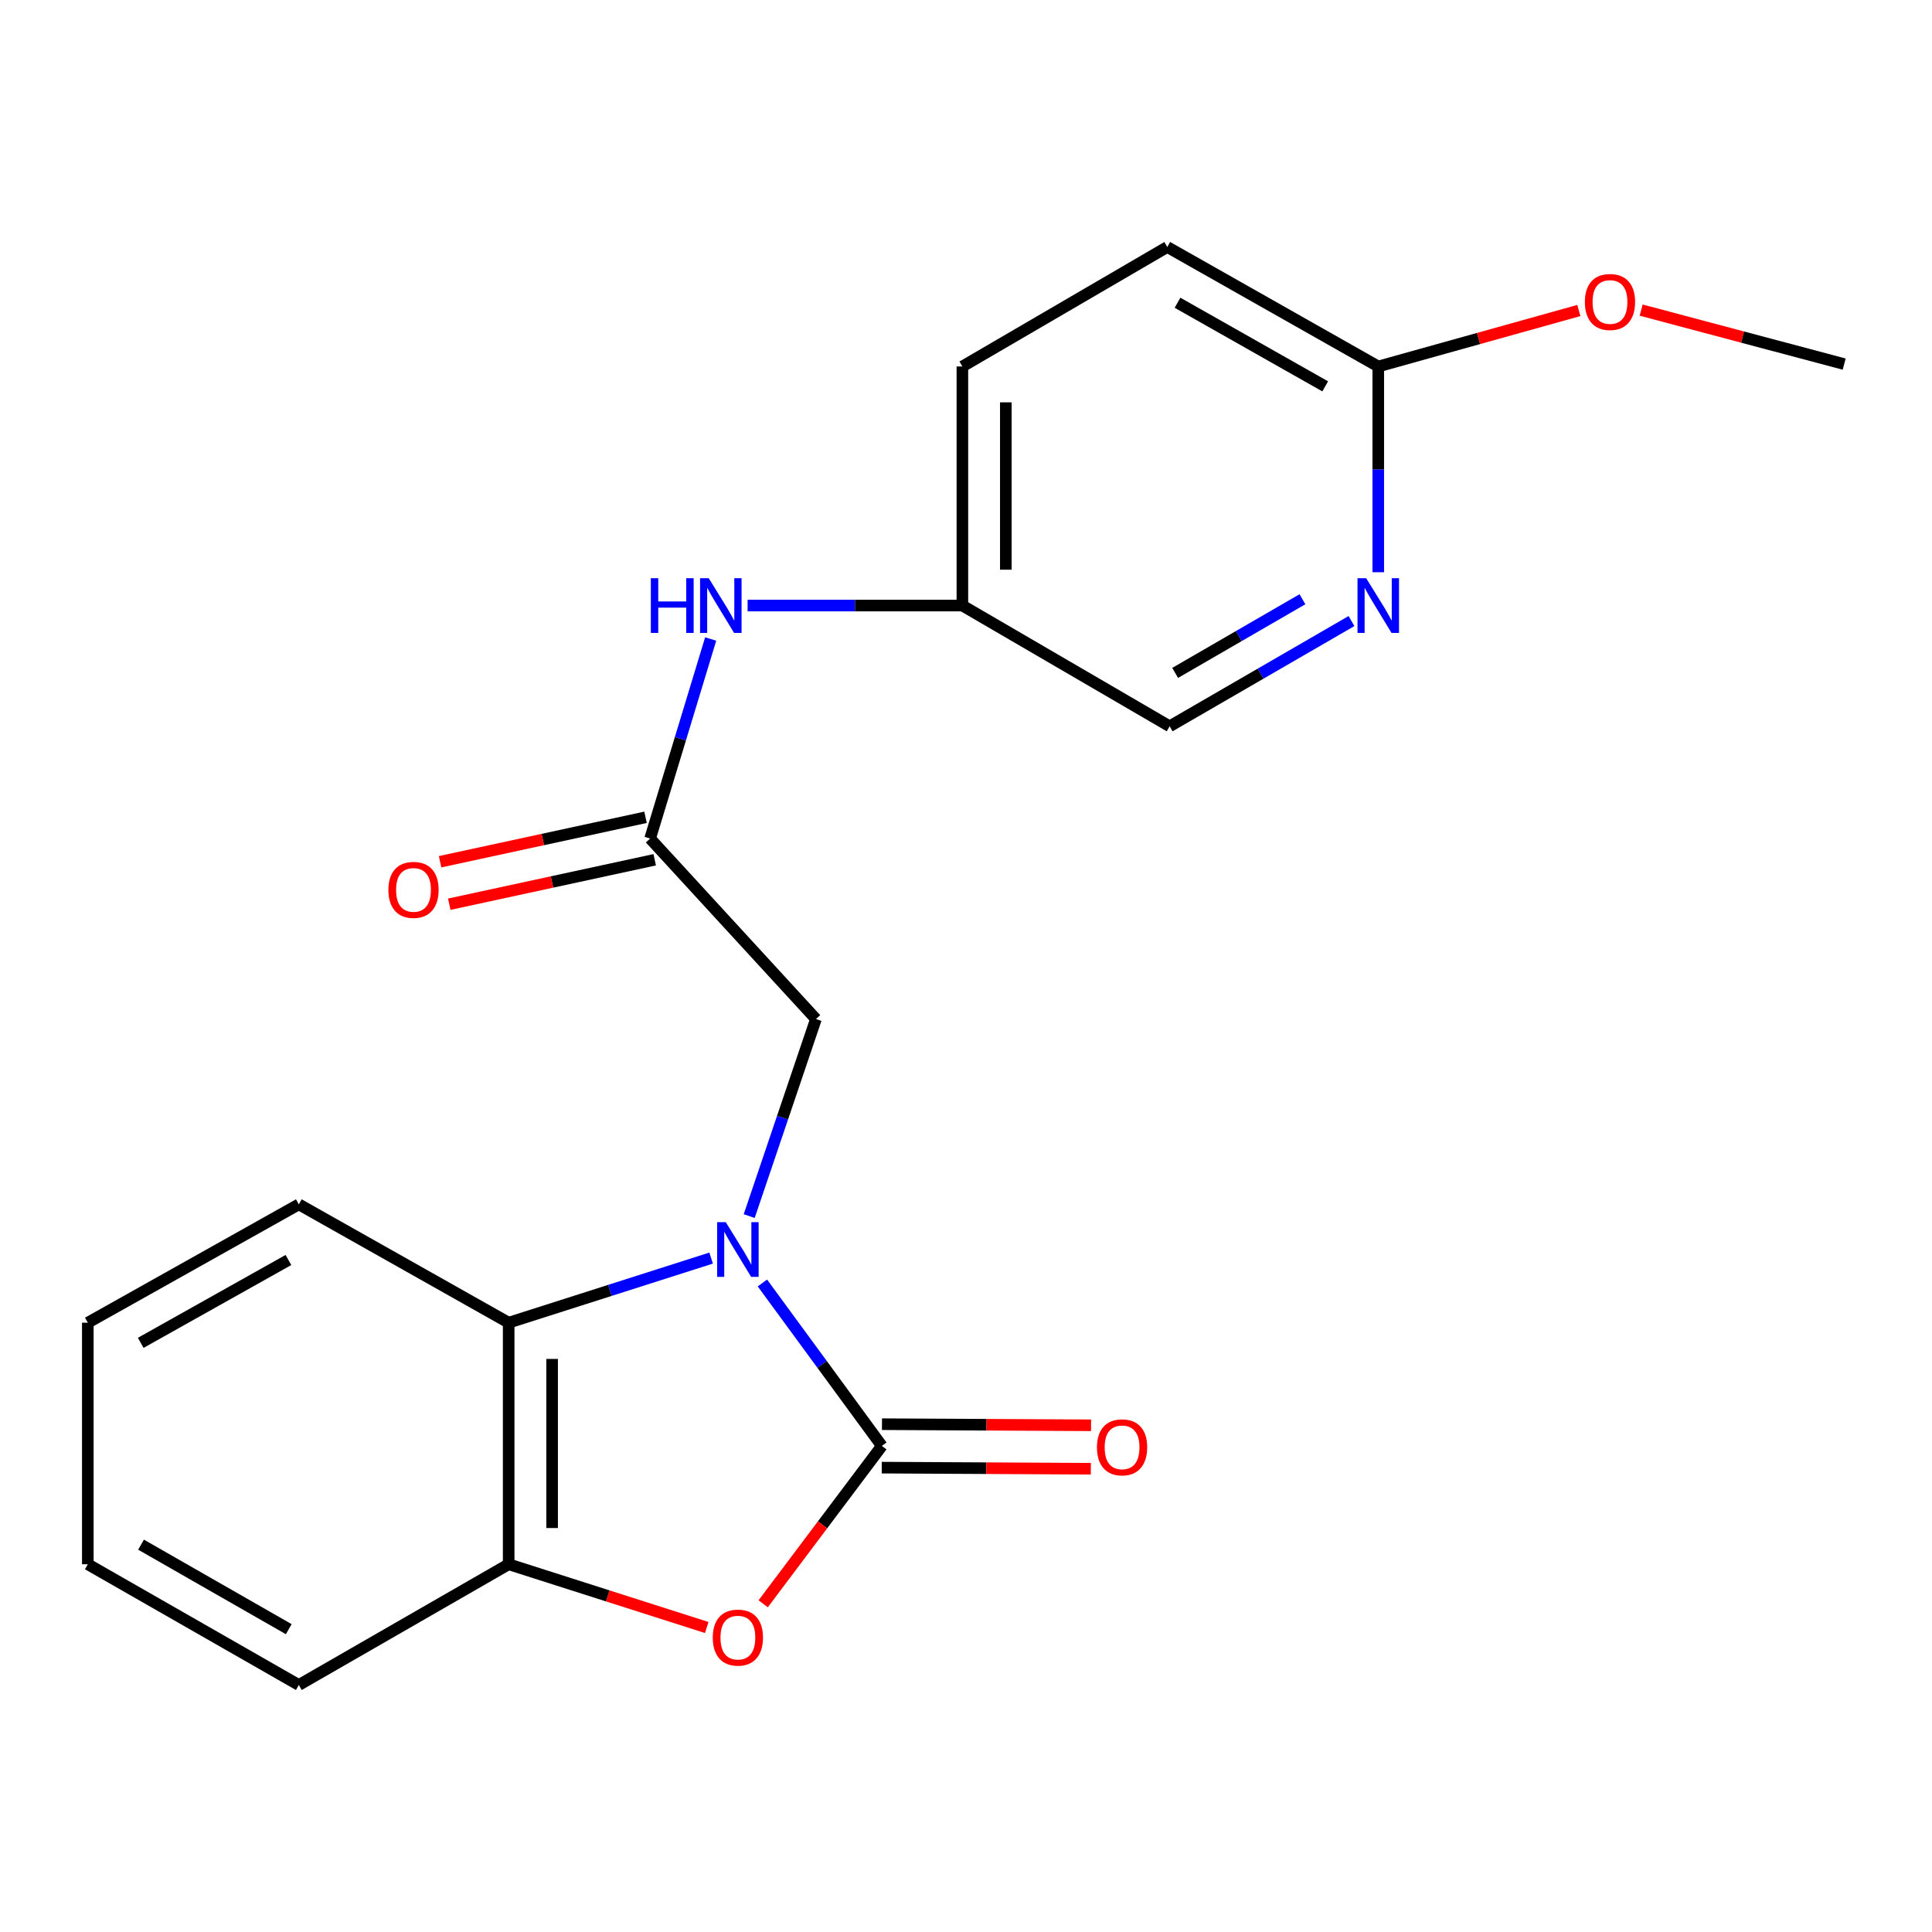 <?xml version='1.0' encoding='iso-8859-1'?>
<svg version='1.1' baseProfile='full'
              xmlns='http://www.w3.org/2000/svg'
                      xmlns:rdkit='http://www.rdkit.org/xml'
                      xmlns:xlink='http://www.w3.org/1999/xlink'
                  xml:space='preserve'
width='1000px' height='1000px' viewBox='0 0 1000 1000'>
<!-- END OF HEADER -->
<rect style='opacity:1.0;fill:#FFFFFF;stroke:none' width='1000' height='1000' x='0' y='0'> </rect>
<path class='bond-0' d='M 394.617,664.07 L 425.533,706.238' style='fill:none;fill-rule:evenodd;stroke:#0000FF;stroke-width:6px;stroke-linecap:butt;stroke-linejoin:miter;stroke-opacity:1' />
<path class='bond-0' d='M 425.533,706.238 L 456.448,748.405' style='fill:none;fill-rule:evenodd;stroke:#000000;stroke-width:6px;stroke-linecap:butt;stroke-linejoin:miter;stroke-opacity:1' />
<path class='bond-2' d='M 368.072,651.181 L 315.68,667.904' style='fill:none;fill-rule:evenodd;stroke:#0000FF;stroke-width:6px;stroke-linecap:butt;stroke-linejoin:miter;stroke-opacity:1' />
<path class='bond-2' d='M 315.68,667.904 L 263.289,684.627' style='fill:none;fill-rule:evenodd;stroke:#000000;stroke-width:6px;stroke-linecap:butt;stroke-linejoin:miter;stroke-opacity:1' />
<path class='bond-5' d='M 387.787,629.45 L 405.058,578.455' style='fill:none;fill-rule:evenodd;stroke:#0000FF;stroke-width:6px;stroke-linecap:butt;stroke-linejoin:miter;stroke-opacity:1' />
<path class='bond-5' d='M 405.058,578.455 L 422.329,527.46' style='fill:none;fill-rule:evenodd;stroke:#000000;stroke-width:6px;stroke-linecap:butt;stroke-linejoin:miter;stroke-opacity:1' />
<path class='bond-1' d='M 456.448,748.405 L 425.735,789.262' style='fill:none;fill-rule:evenodd;stroke:#000000;stroke-width:6px;stroke-linecap:butt;stroke-linejoin:miter;stroke-opacity:1' />
<path class='bond-1' d='M 425.735,789.262 L 395.021,830.119' style='fill:none;fill-rule:evenodd;stroke:#FF0000;stroke-width:6px;stroke-linecap:butt;stroke-linejoin:miter;stroke-opacity:1' />
<path class='bond-7' d='M 456.389,759.649 L 510.502,759.932' style='fill:none;fill-rule:evenodd;stroke:#000000;stroke-width:6px;stroke-linecap:butt;stroke-linejoin:miter;stroke-opacity:1' />
<path class='bond-7' d='M 510.502,759.932 L 564.615,760.215' style='fill:none;fill-rule:evenodd;stroke:#FF0000;stroke-width:6px;stroke-linecap:butt;stroke-linejoin:miter;stroke-opacity:1' />
<path class='bond-7' d='M 456.507,737.161 L 510.62,737.444' style='fill:none;fill-rule:evenodd;stroke:#000000;stroke-width:6px;stroke-linecap:butt;stroke-linejoin:miter;stroke-opacity:1' />
<path class='bond-7' d='M 510.62,737.444 L 564.732,737.727' style='fill:none;fill-rule:evenodd;stroke:#FF0000;stroke-width:6px;stroke-linecap:butt;stroke-linejoin:miter;stroke-opacity:1' />
<path class='bond-21' d='M 365.812,842.395 L 314.55,826.028' style='fill:none;fill-rule:evenodd;stroke:#FF0000;stroke-width:6px;stroke-linecap:butt;stroke-linejoin:miter;stroke-opacity:1' />
<path class='bond-21' d='M 314.55,826.028 L 263.289,809.66' style='fill:none;fill-rule:evenodd;stroke:#000000;stroke-width:6px;stroke-linecap:butt;stroke-linejoin:miter;stroke-opacity:1' />
<path class='bond-3' d='M 263.289,684.627 L 263.289,809.66' style='fill:none;fill-rule:evenodd;stroke:#000000;stroke-width:6px;stroke-linecap:butt;stroke-linejoin:miter;stroke-opacity:1' />
<path class='bond-3' d='M 285.777,703.382 L 285.777,790.905' style='fill:none;fill-rule:evenodd;stroke:#000000;stroke-width:6px;stroke-linecap:butt;stroke-linejoin:miter;stroke-opacity:1' />
<path class='bond-16' d='M 263.289,684.627 L 154.671,623.372' style='fill:none;fill-rule:evenodd;stroke:#000000;stroke-width:6px;stroke-linecap:butt;stroke-linejoin:miter;stroke-opacity:1' />
<path class='bond-17' d='M 263.289,809.66 L 154.671,872.152' style='fill:none;fill-rule:evenodd;stroke:#000000;stroke-width:6px;stroke-linecap:butt;stroke-linejoin:miter;stroke-opacity:1' />
<path class='bond-4' d='M 336.5,434.023 L 422.329,527.46' style='fill:none;fill-rule:evenodd;stroke:#000000;stroke-width:6px;stroke-linecap:butt;stroke-linejoin:miter;stroke-opacity:1' />
<path class='bond-8' d='M 336.5,434.023 L 352.17,382.385' style='fill:none;fill-rule:evenodd;stroke:#000000;stroke-width:6px;stroke-linecap:butt;stroke-linejoin:miter;stroke-opacity:1' />
<path class='bond-8' d='M 352.17,382.385 L 367.84,330.747' style='fill:none;fill-rule:evenodd;stroke:#0000FF;stroke-width:6px;stroke-linecap:butt;stroke-linejoin:miter;stroke-opacity:1' />
<path class='bond-10' d='M 334.122,423.033 L 280.952,434.537' style='fill:none;fill-rule:evenodd;stroke:#000000;stroke-width:6px;stroke-linecap:butt;stroke-linejoin:miter;stroke-opacity:1' />
<path class='bond-10' d='M 280.952,434.537 L 227.782,446.041' style='fill:none;fill-rule:evenodd;stroke:#FF0000;stroke-width:6px;stroke-linecap:butt;stroke-linejoin:miter;stroke-opacity:1' />
<path class='bond-10' d='M 338.877,445.012 L 285.708,456.516' style='fill:none;fill-rule:evenodd;stroke:#000000;stroke-width:6px;stroke-linecap:butt;stroke-linejoin:miter;stroke-opacity:1' />
<path class='bond-10' d='M 285.708,456.516 L 232.538,468.02' style='fill:none;fill-rule:evenodd;stroke:#FF0000;stroke-width:6px;stroke-linecap:butt;stroke-linejoin:miter;stroke-opacity:1' />
<path class='bond-6' d='M 699.527,321.458 L 652.467,348.693' style='fill:none;fill-rule:evenodd;stroke:#0000FF;stroke-width:6px;stroke-linecap:butt;stroke-linejoin:miter;stroke-opacity:1' />
<path class='bond-6' d='M 652.467,348.693 L 605.406,375.929' style='fill:none;fill-rule:evenodd;stroke:#000000;stroke-width:6px;stroke-linecap:butt;stroke-linejoin:miter;stroke-opacity:1' />
<path class='bond-6' d='M 674.145,310.165 L 641.203,329.23' style='fill:none;fill-rule:evenodd;stroke:#0000FF;stroke-width:6px;stroke-linecap:butt;stroke-linejoin:miter;stroke-opacity:1' />
<path class='bond-6' d='M 641.203,329.23 L 608.26,348.294' style='fill:none;fill-rule:evenodd;stroke:#000000;stroke-width:6px;stroke-linecap:butt;stroke-linejoin:miter;stroke-opacity:1' />
<path class='bond-23' d='M 713.386,296.183 L 713.386,242.937' style='fill:none;fill-rule:evenodd;stroke:#0000FF;stroke-width:6px;stroke-linecap:butt;stroke-linejoin:miter;stroke-opacity:1' />
<path class='bond-23' d='M 713.386,242.937 L 713.386,189.69' style='fill:none;fill-rule:evenodd;stroke:#000000;stroke-width:6px;stroke-linecap:butt;stroke-linejoin:miter;stroke-opacity:1' />
<path class='bond-11' d='M 386.958,313.437 L 442.542,313.437' style='fill:none;fill-rule:evenodd;stroke:#0000FF;stroke-width:6px;stroke-linecap:butt;stroke-linejoin:miter;stroke-opacity:1' />
<path class='bond-11' d='M 442.542,313.437 L 498.126,313.437' style='fill:none;fill-rule:evenodd;stroke:#000000;stroke-width:6px;stroke-linecap:butt;stroke-linejoin:miter;stroke-opacity:1' />
<path class='bond-9' d='M 713.386,189.69 L 604.182,127.848' style='fill:none;fill-rule:evenodd;stroke:#000000;stroke-width:6px;stroke-linecap:butt;stroke-linejoin:miter;stroke-opacity:1' />
<path class='bond-9' d='M 685.924,199.982 L 609.481,156.693' style='fill:none;fill-rule:evenodd;stroke:#000000;stroke-width:6px;stroke-linecap:butt;stroke-linejoin:miter;stroke-opacity:1' />
<path class='bond-14' d='M 713.386,189.69 L 765.298,175.204' style='fill:none;fill-rule:evenodd;stroke:#000000;stroke-width:6px;stroke-linecap:butt;stroke-linejoin:miter;stroke-opacity:1' />
<path class='bond-14' d='M 765.298,175.204 L 817.21,160.717' style='fill:none;fill-rule:evenodd;stroke:#FF0000;stroke-width:6px;stroke-linecap:butt;stroke-linejoin:miter;stroke-opacity:1' />
<path class='bond-12' d='M 498.126,313.437 L 605.406,375.929' style='fill:none;fill-rule:evenodd;stroke:#000000;stroke-width:6px;stroke-linecap:butt;stroke-linejoin:miter;stroke-opacity:1' />
<path class='bond-15' d='M 498.126,313.437 L 498.126,189.69' style='fill:none;fill-rule:evenodd;stroke:#000000;stroke-width:6px;stroke-linecap:butt;stroke-linejoin:miter;stroke-opacity:1' />
<path class='bond-15' d='M 520.614,294.875 L 520.614,208.252' style='fill:none;fill-rule:evenodd;stroke:#000000;stroke-width:6px;stroke-linecap:butt;stroke-linejoin:miter;stroke-opacity:1' />
<path class='bond-13' d='M 604.182,127.848 L 498.126,189.69' style='fill:none;fill-rule:evenodd;stroke:#000000;stroke-width:6px;stroke-linecap:butt;stroke-linejoin:miter;stroke-opacity:1' />
<path class='bond-18' d='M 849.458,160.511 L 902.002,174.482' style='fill:none;fill-rule:evenodd;stroke:#FF0000;stroke-width:6px;stroke-linecap:butt;stroke-linejoin:miter;stroke-opacity:1' />
<path class='bond-18' d='M 902.002,174.482 L 954.545,188.453' style='fill:none;fill-rule:evenodd;stroke:#000000;stroke-width:6px;stroke-linecap:butt;stroke-linejoin:miter;stroke-opacity:1' />
<path class='bond-19' d='M 154.671,623.372 L 45.455,684.627' style='fill:none;fill-rule:evenodd;stroke:#000000;stroke-width:6px;stroke-linecap:butt;stroke-linejoin:miter;stroke-opacity:1' />
<path class='bond-19' d='M 149.289,652.174 L 72.838,695.052' style='fill:none;fill-rule:evenodd;stroke:#000000;stroke-width:6px;stroke-linecap:butt;stroke-linejoin:miter;stroke-opacity:1' />
<path class='bond-22' d='M 154.671,872.152 L 45.455,809.66' style='fill:none;fill-rule:evenodd;stroke:#000000;stroke-width:6px;stroke-linecap:butt;stroke-linejoin:miter;stroke-opacity:1' />
<path class='bond-22' d='M 149.457,843.259 L 73.005,799.515' style='fill:none;fill-rule:evenodd;stroke:#000000;stroke-width:6px;stroke-linecap:butt;stroke-linejoin:miter;stroke-opacity:1' />
<path class='bond-20' d='M 45.455,684.627 L 45.455,809.66' style='fill:none;fill-rule:evenodd;stroke:#000000;stroke-width:6px;stroke-linecap:butt;stroke-linejoin:miter;stroke-opacity:1' />
<path  class='atom-0' d='M 375.665 632.599
L 384.945 647.599
Q 385.865 649.079, 387.345 651.759
Q 388.825 654.439, 388.905 654.599
L 388.905 632.599
L 392.665 632.599
L 392.665 660.919
L 388.785 660.919
L 378.825 644.519
Q 377.665 642.599, 376.425 640.399
Q 375.225 638.199, 374.865 637.519
L 374.865 660.919
L 371.185 660.919
L 371.185 632.599
L 375.665 632.599
' fill='#0000FF'/>
<path  class='atom-2' d='M 368.925 847.62
Q 368.925 840.82, 372.285 837.02
Q 375.645 833.22, 381.925 833.22
Q 388.205 833.22, 391.565 837.02
Q 394.925 840.82, 394.925 847.62
Q 394.925 854.5, 391.525 858.42
Q 388.125 862.3, 381.925 862.3
Q 375.685 862.3, 372.285 858.42
Q 368.925 854.54, 368.925 847.62
M 381.925 859.1
Q 386.245 859.1, 388.565 856.22
Q 390.925 853.3, 390.925 847.62
Q 390.925 842.06, 388.565 839.26
Q 386.245 836.42, 381.925 836.42
Q 377.605 836.42, 375.245 839.22
Q 372.925 842.02, 372.925 847.62
Q 372.925 853.34, 375.245 856.22
Q 377.605 859.1, 381.925 859.1
' fill='#FF0000'/>
<path  class='atom-7' d='M 707.126 299.277
L 716.406 314.277
Q 717.326 315.757, 718.806 318.437
Q 720.286 321.117, 720.366 321.277
L 720.366 299.277
L 724.126 299.277
L 724.126 327.597
L 720.246 327.597
L 710.286 311.197
Q 709.126 309.277, 707.886 307.077
Q 706.686 304.877, 706.326 304.197
L 706.326 327.597
L 702.646 327.597
L 702.646 299.277
L 707.126 299.277
' fill='#0000FF'/>
<path  class='atom-8' d='M 567.782 749.135
Q 567.782 742.335, 571.142 738.535
Q 574.502 734.735, 580.782 734.735
Q 587.062 734.735, 590.422 738.535
Q 593.782 742.335, 593.782 749.135
Q 593.782 756.015, 590.382 759.935
Q 586.982 763.815, 580.782 763.815
Q 574.542 763.815, 571.142 759.935
Q 567.782 756.055, 567.782 749.135
M 580.782 760.615
Q 585.102 760.615, 587.422 757.735
Q 589.782 754.815, 589.782 749.135
Q 589.782 743.575, 587.422 740.775
Q 585.102 737.935, 580.782 737.935
Q 576.462 737.935, 574.102 740.735
Q 571.782 743.535, 571.782 749.135
Q 571.782 754.855, 574.102 757.735
Q 576.462 760.615, 580.782 760.615
' fill='#FF0000'/>
<path  class='atom-9' d='M 336.873 299.277
L 340.713 299.277
L 340.713 311.317
L 355.193 311.317
L 355.193 299.277
L 359.033 299.277
L 359.033 327.597
L 355.193 327.597
L 355.193 314.517
L 340.713 314.517
L 340.713 327.597
L 336.873 327.597
L 336.873 299.277
' fill='#0000FF'/>
<path  class='atom-9' d='M 366.833 299.277
L 376.113 314.277
Q 377.033 315.757, 378.513 318.437
Q 379.993 321.117, 380.073 321.277
L 380.073 299.277
L 383.833 299.277
L 383.833 327.597
L 379.953 327.597
L 369.993 311.197
Q 368.833 309.277, 367.593 307.077
Q 366.393 304.877, 366.033 304.197
L 366.033 327.597
L 362.353 327.597
L 362.353 299.277
L 366.833 299.277
' fill='#0000FF'/>
<path  class='atom-11' d='M 201.027 460.601
Q 201.027 453.801, 204.387 450.001
Q 207.747 446.201, 214.027 446.201
Q 220.307 446.201, 223.667 450.001
Q 227.027 453.801, 227.027 460.601
Q 227.027 467.481, 223.627 471.401
Q 220.227 475.281, 214.027 475.281
Q 207.787 475.281, 204.387 471.401
Q 201.027 467.521, 201.027 460.601
M 214.027 472.081
Q 218.347 472.081, 220.667 469.201
Q 223.027 466.281, 223.027 460.601
Q 223.027 455.041, 220.667 452.241
Q 218.347 449.401, 214.027 449.401
Q 209.707 449.401, 207.347 452.201
Q 205.027 455.001, 205.027 460.601
Q 205.027 466.321, 207.347 469.201
Q 209.707 472.081, 214.027 472.081
' fill='#FF0000'/>
<path  class='atom-15' d='M 820.323 156.301
Q 820.323 149.501, 823.683 145.701
Q 827.043 141.901, 833.323 141.901
Q 839.603 141.901, 842.963 145.701
Q 846.323 149.501, 846.323 156.301
Q 846.323 163.181, 842.923 167.101
Q 839.523 170.981, 833.323 170.981
Q 827.083 170.981, 823.683 167.101
Q 820.323 163.221, 820.323 156.301
M 833.323 167.781
Q 837.643 167.781, 839.963 164.901
Q 842.323 161.981, 842.323 156.301
Q 842.323 150.741, 839.963 147.941
Q 837.643 145.101, 833.323 145.101
Q 829.003 145.101, 826.643 147.901
Q 824.323 150.701, 824.323 156.301
Q 824.323 162.021, 826.643 164.901
Q 829.003 167.781, 833.323 167.781
' fill='#FF0000'/>
</svg>
